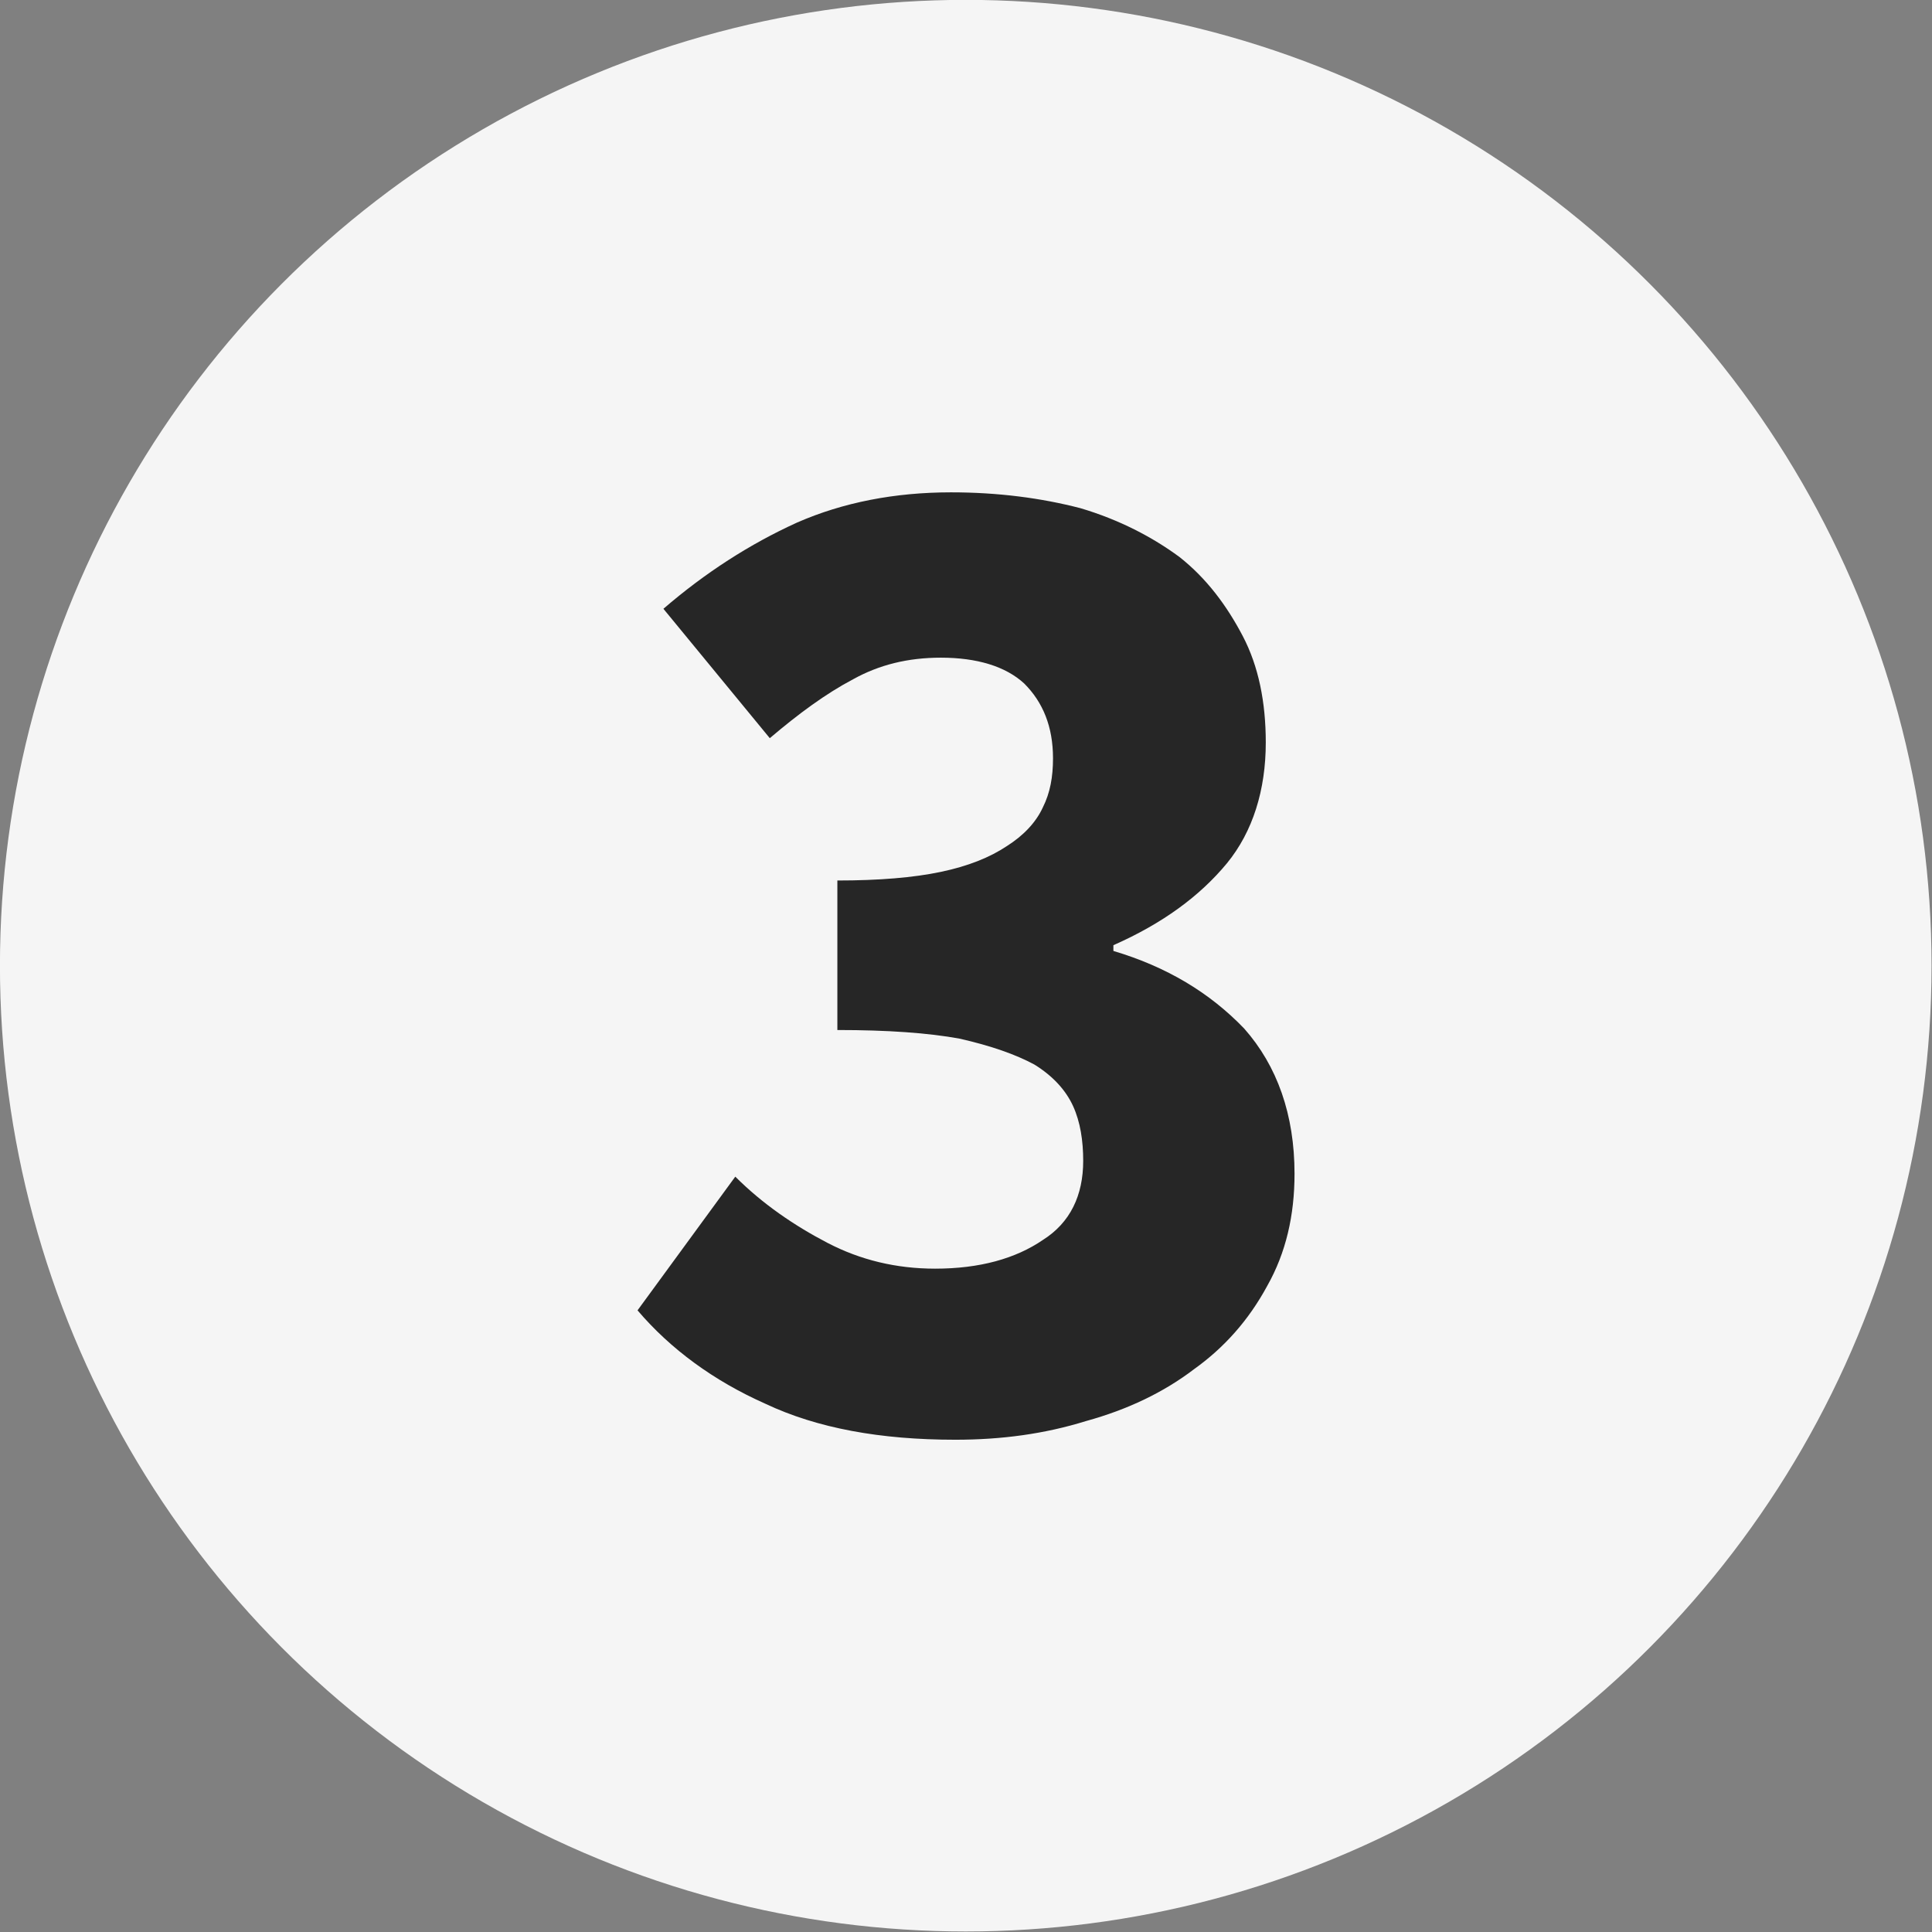 <?xml version="1.0" encoding="UTF-8" standalone="no"?>
<!DOCTYPE svg PUBLIC "-//W3C//DTD SVG 1.1//EN" "http://www.w3.org/Graphics/SVG/1.1/DTD/svg11.dtd">
<svg width="100%" height="100%" viewBox="0 0 500 500" version="1.1" xmlns="http://www.w3.org/2000/svg" xmlns:xlink="http://www.w3.org/1999/xlink" xml:space="preserve" xmlns:serif="http://www.serif.com/" style="fill-rule:evenodd;clip-rule:evenodd;stroke-linejoin:round;stroke-miterlimit:2;">
    <rect x="0" y="0" width="500" height="500" fill="#808080" stroke="none"/>
    <g transform="matrix(1.179,0,0,1.179,-60.142,-155.66)">
        <circle cx="263" cy="344" r="212" style="fill:rgb(245,245,245);"/>
    </g>
    <g transform="matrix(4.038,0,0,4.038,-557.918,-714.046)">
        <g transform="matrix(92.139,0,0,92.139,177,268)">
            <path d="M0.243,0.012C0.191,0.012 0.147,0.004 0.111,-0.013C0.075,-0.029 0.045,-0.051 0.022,-0.078L0.09,-0.171C0.109,-0.152 0.131,-0.137 0.154,-0.125C0.177,-0.113 0.202,-0.107 0.229,-0.107C0.26,-0.107 0.285,-0.114 0.304,-0.127C0.323,-0.139 0.332,-0.158 0.332,-0.182C0.332,-0.196 0.33,-0.209 0.325,-0.22C0.32,-0.231 0.311,-0.241 0.298,-0.249C0.285,-0.256 0.268,-0.262 0.246,-0.267C0.224,-0.271 0.196,-0.273 0.161,-0.273L0.161,-0.377C0.19,-0.377 0.214,-0.379 0.233,-0.383C0.252,-0.387 0.267,-0.393 0.279,-0.401C0.29,-0.408 0.299,-0.417 0.304,-0.428C0.309,-0.438 0.311,-0.449 0.311,-0.462C0.311,-0.484 0.304,-0.501 0.291,-0.514C0.278,-0.526 0.258,-0.532 0.233,-0.532C0.21,-0.532 0.19,-0.527 0.172,-0.517C0.153,-0.507 0.134,-0.493 0.114,-0.476L0.04,-0.566C0.069,-0.591 0.1,-0.611 0.133,-0.626C0.165,-0.64 0.201,-0.647 0.24,-0.647C0.273,-0.647 0.303,-0.643 0.33,-0.636C0.357,-0.628 0.38,-0.616 0.399,-0.602C0.418,-0.587 0.432,-0.568 0.443,-0.547C0.454,-0.526 0.459,-0.501 0.459,-0.473C0.459,-0.44 0.45,-0.411 0.432,-0.389C0.413,-0.366 0.387,-0.347 0.353,-0.332L0.353,-0.328C0.39,-0.317 0.42,-0.299 0.444,-0.274C0.467,-0.248 0.479,-0.214 0.479,-0.173C0.479,-0.144 0.473,-0.118 0.46,-0.095C0.447,-0.071 0.43,-0.052 0.409,-0.037C0.388,-0.021 0.363,-0.009 0.334,-0.001C0.305,0.008 0.275,0.012 0.243,0.012Z" style="fill:rgb(38,38,38);fill-rule:nonzero;"/>
        </g>
    </g>
</svg>
